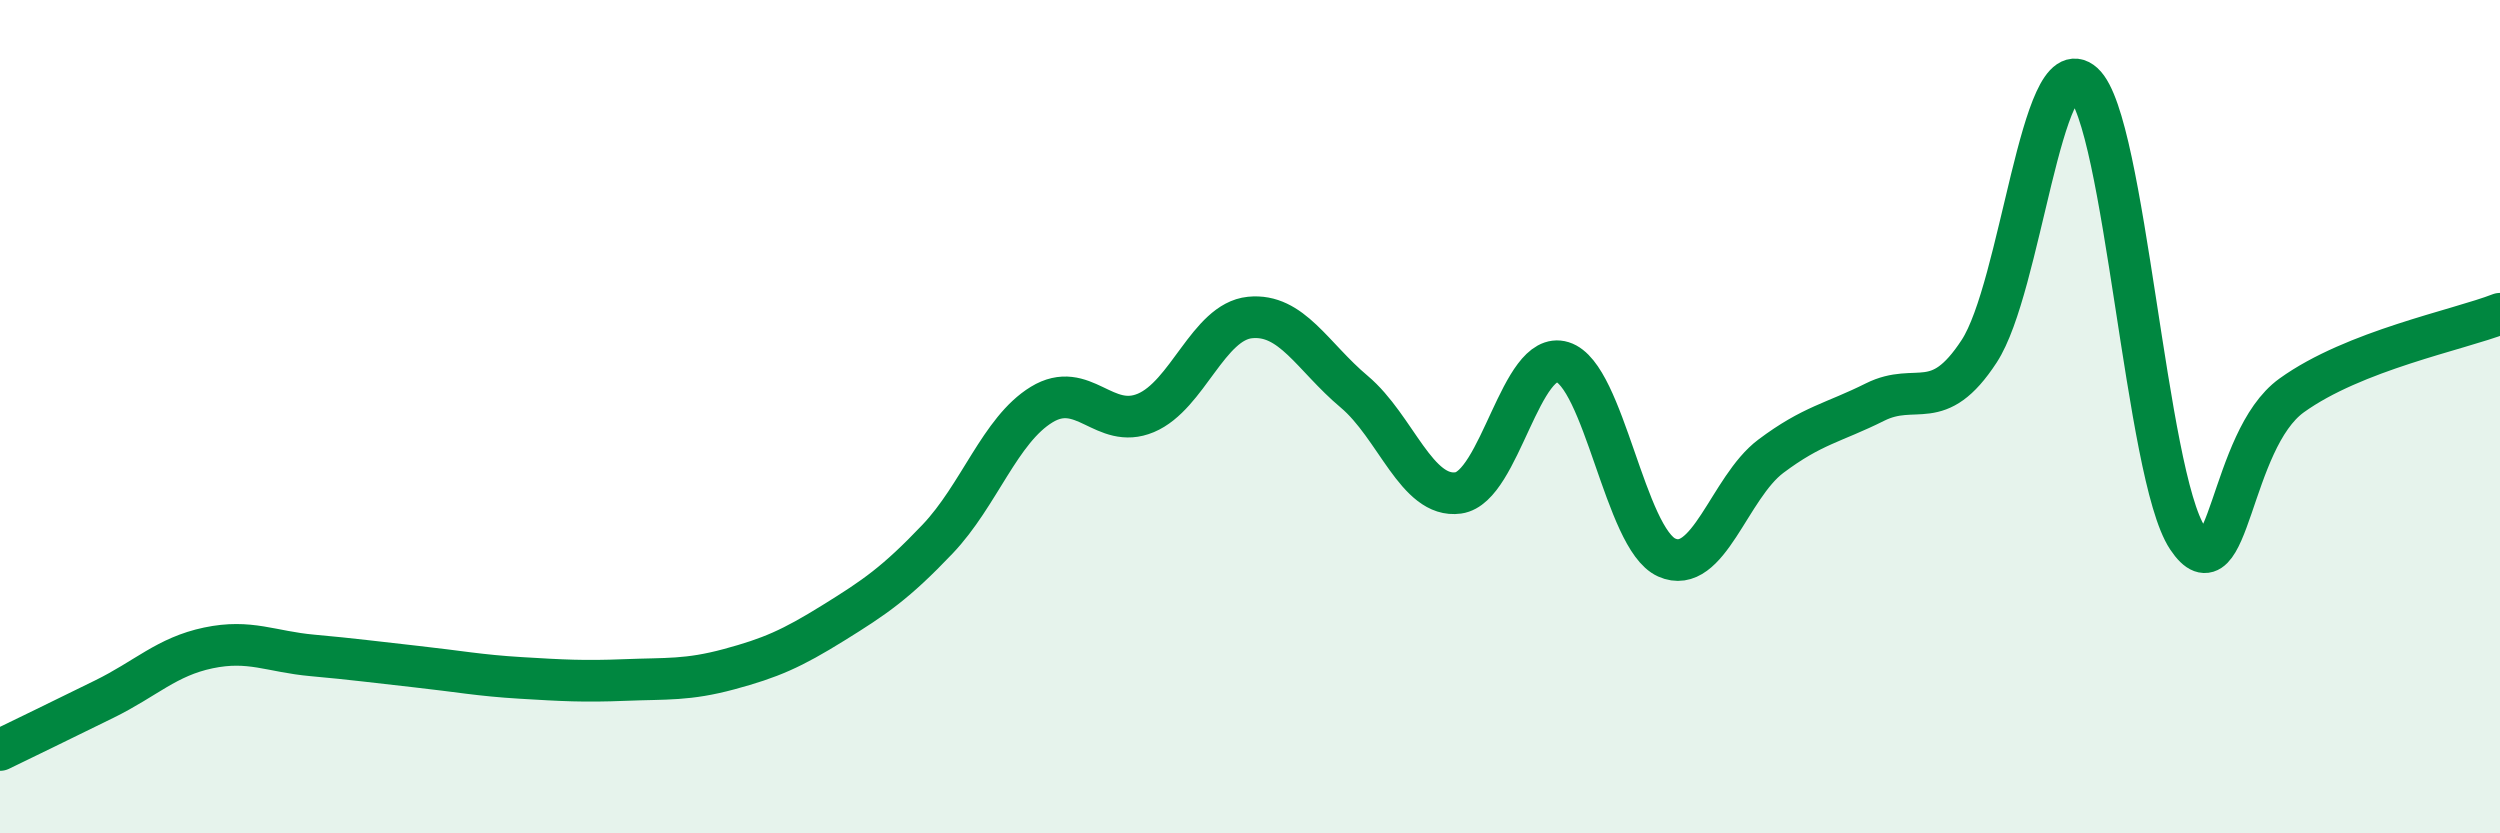 
    <svg width="60" height="20" viewBox="0 0 60 20" xmlns="http://www.w3.org/2000/svg">
      <path
        d="M 0,18 C 0.5,17.76 1.5,17.27 2.5,16.78 C 3.5,16.29 4,15.76 5,15.55 C 6,15.34 6.5,15.64 7.5,15.73 C 8.5,15.82 9,15.89 10,16 C 11,16.11 11.5,16.21 12.5,16.27 C 13.5,16.33 14,16.36 15,16.32 C 16,16.28 16.5,16.33 17.5,16.06 C 18.5,15.79 19,15.57 20,14.95 C 21,14.33 21.5,13.99 22.5,12.94 C 23.5,11.89 24,10.32 25,9.71 C 26,9.1 26.5,10.33 27.5,9.91 C 28.5,9.49 29,7.72 30,7.62 C 31,7.52 31.5,8.56 32.5,9.4 C 33.5,10.24 34,11.97 35,11.83 C 36,11.69 36.5,8.38 37.5,8.69 C 38.5,9 39,12.93 40,13.38 C 41,13.83 41.5,11.7 42.5,10.95 C 43.5,10.2 44,10.15 45,9.65 C 46,9.15 46.5,9.96 47.5,8.43 C 48.5,6.9 49,1.1 50,2 C 51,2.9 51.5,11.41 52.5,12.91 C 53.5,14.41 53.5,10.57 55,9.49 C 56.5,8.41 59,7.92 60,7.53L60 20L0 20Z"
        fill="#008740"
        opacity="0.1"
        stroke-linecap="round"
        stroke-linejoin="round"
      />
      <path
        d="M 0,18 C 0.5,17.76 1.5,17.27 2.5,16.78 C 3.5,16.29 4,15.76 5,15.55 C 6,15.34 6.5,15.64 7.5,15.73 C 8.5,15.82 9,15.89 10,16 C 11,16.11 11.5,16.21 12.5,16.27 C 13.5,16.33 14,16.36 15,16.32 C 16,16.28 16.5,16.33 17.5,16.06 C 18.5,15.79 19,15.57 20,14.95 C 21,14.33 21.5,13.99 22.5,12.94 C 23.5,11.89 24,10.32 25,9.71 C 26,9.1 26.5,10.33 27.5,9.91 C 28.5,9.49 29,7.72 30,7.62 C 31,7.52 31.5,8.56 32.5,9.4 C 33.5,10.24 34,11.97 35,11.83 C 36,11.69 36.5,8.38 37.5,8.69 C 38.5,9 39,12.93 40,13.38 C 41,13.83 41.5,11.7 42.5,10.95 C 43.5,10.2 44,10.15 45,9.65 C 46,9.15 46.5,9.96 47.5,8.43 C 48.5,6.9 49,1.1 50,2 C 51,2.9 51.5,11.41 52.5,12.91 C 53.5,14.41 53.5,10.57 55,9.49 C 56.5,8.41 59,7.92 60,7.53"
        stroke="#008740"
        stroke-width="1"
        fill="none"
        stroke-linecap="round"
        stroke-linejoin="round"
      />
    </svg>
  